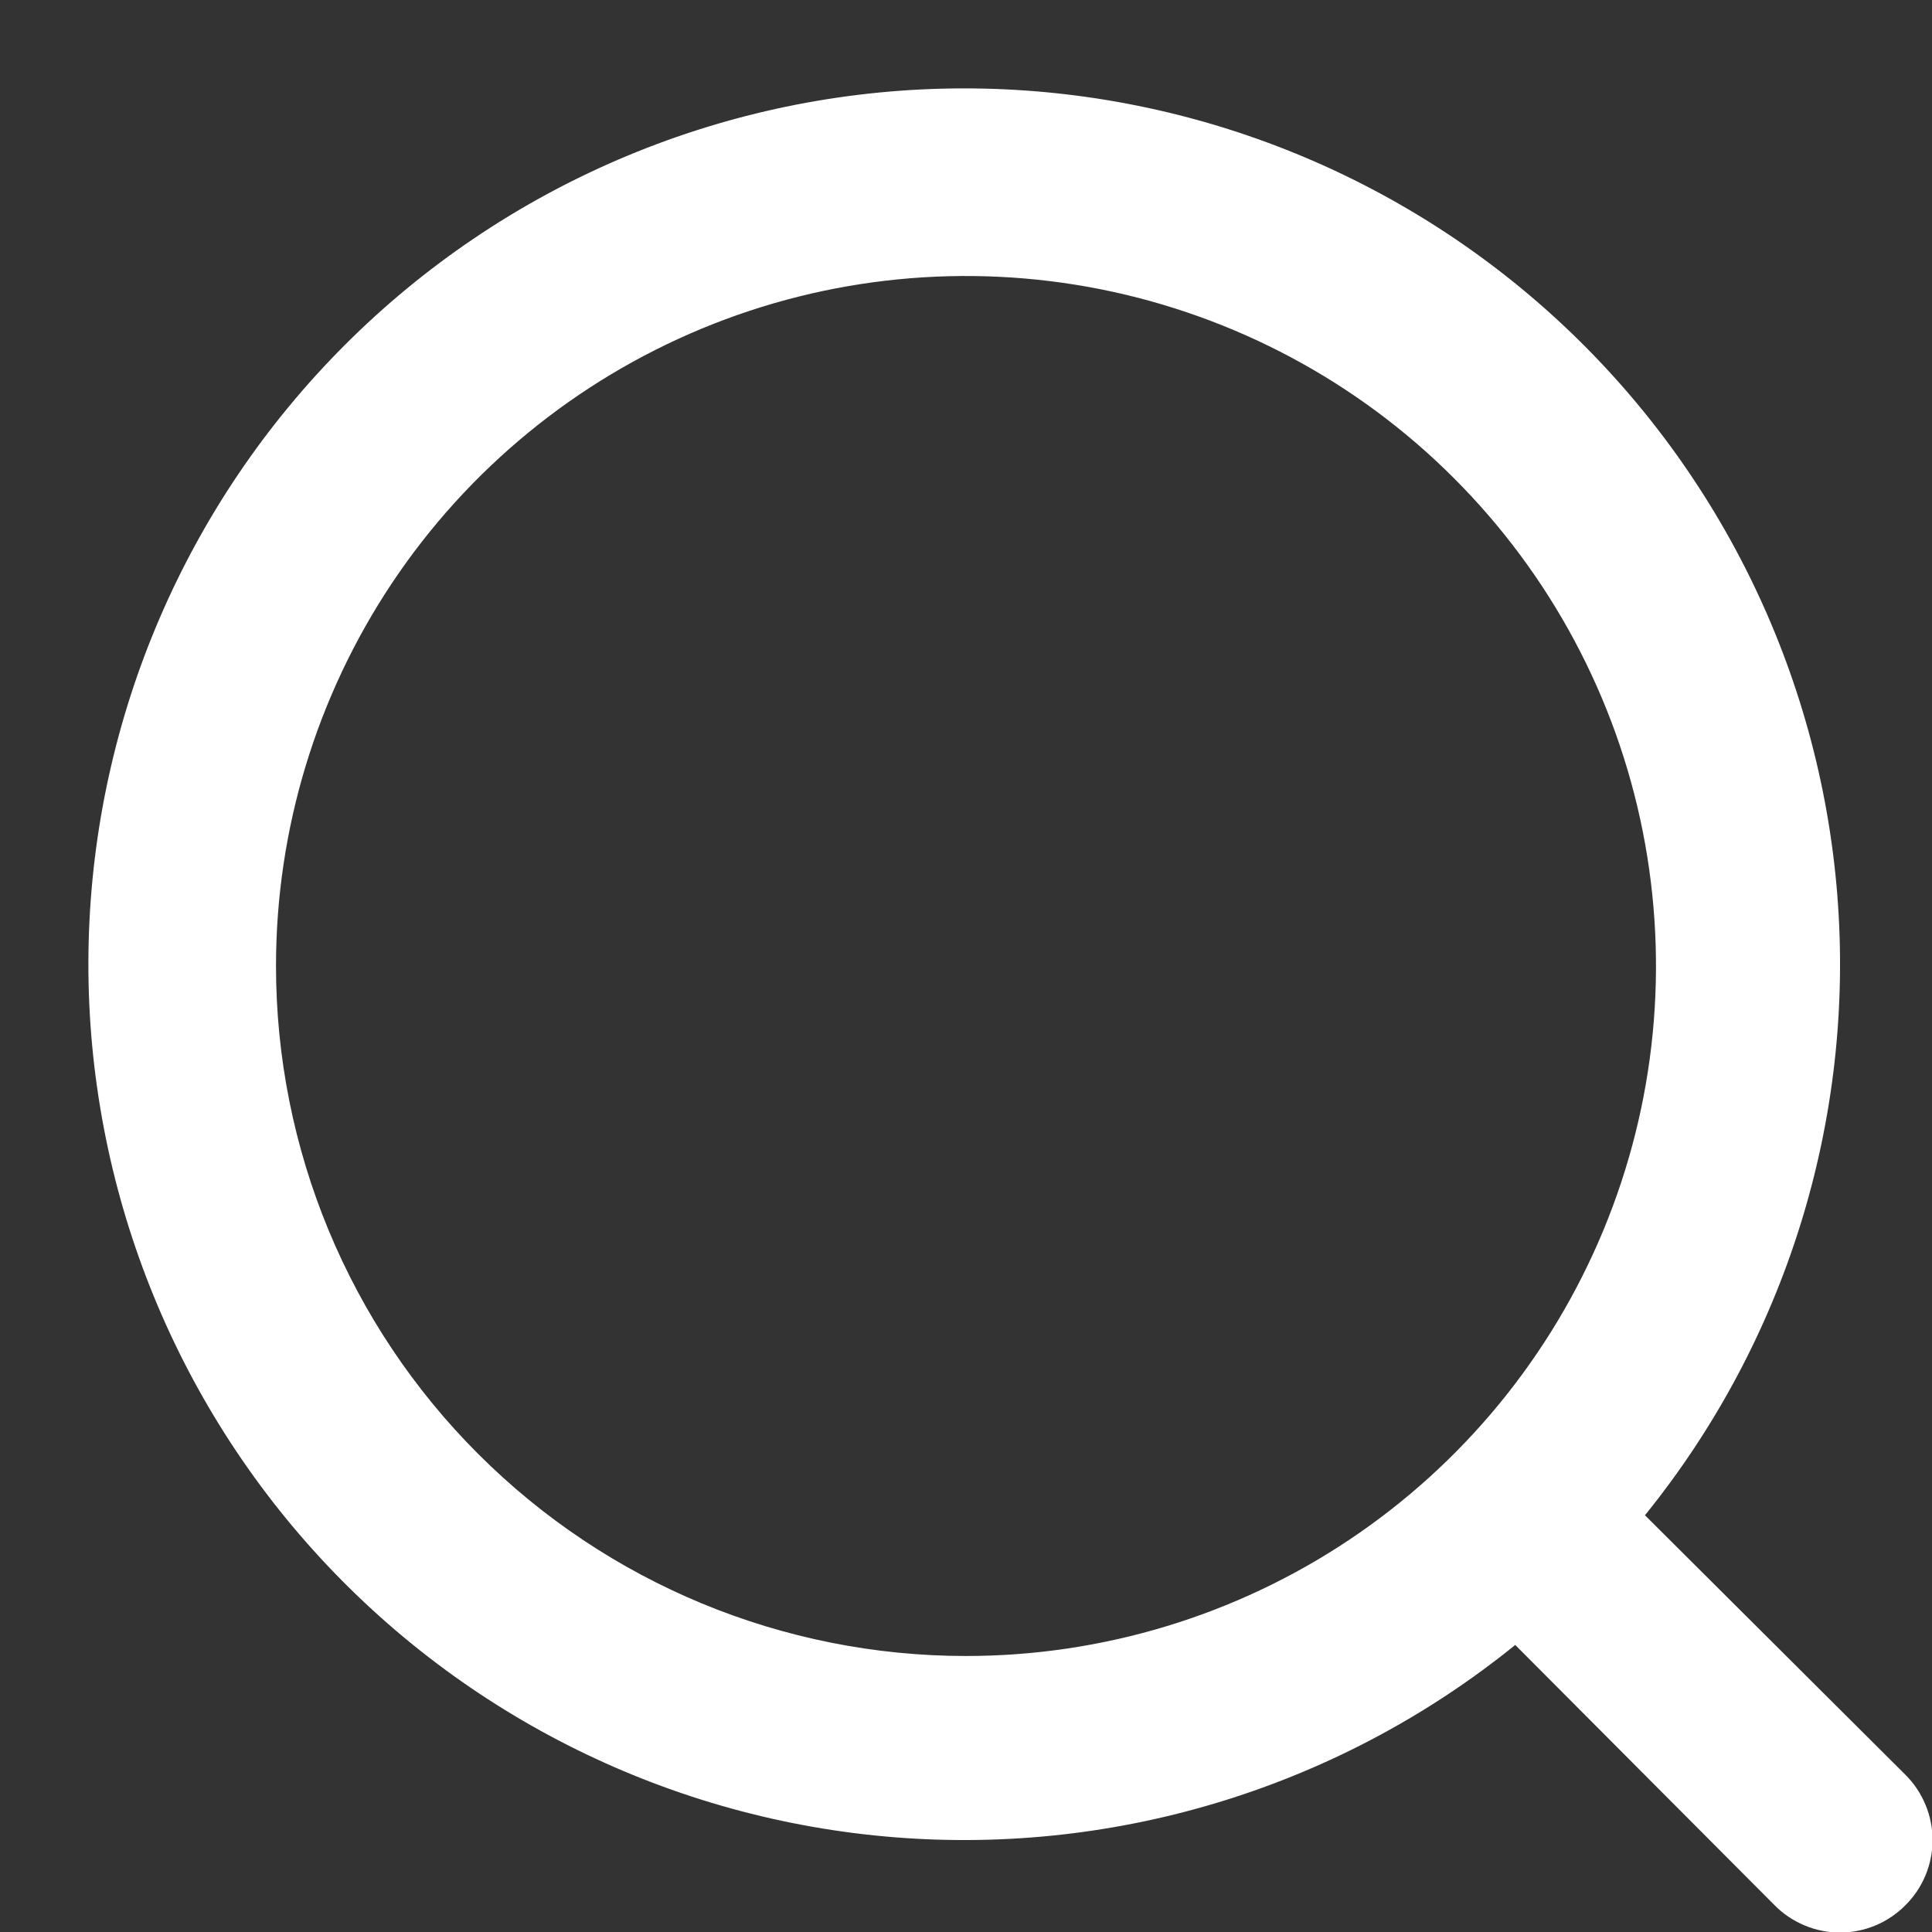 <svg width="21" height="21" viewBox="0 0 21 21" fill="none" xmlns="http://www.w3.org/2000/svg">
<rect x="0" y="0" width="21" height="21" fill="#333333" stroke="none"/>
<path d="M20.71 19.29L17.88 16.47C19.414 14.575 20.163 12.163 19.971 9.732C19.779 7.301 18.662 5.037 16.85 3.405C15.038 1.774 12.668 0.9 10.231 0.964C7.793 1.028 5.473 2.025 3.749 3.749C2.025 5.473 1.028 7.793 0.964 10.231C0.9 12.668 1.774 15.038 3.405 16.85C5.037 18.662 7.301 19.779 9.732 19.971C12.163 20.163 14.575 19.414 16.47 17.88L19.29 20.71C19.383 20.804 19.494 20.878 19.616 20.929C19.737 20.98 19.868 21.006 20 21.006C20.132 21.006 20.263 20.98 20.385 20.929C20.506 20.878 20.617 20.804 20.71 20.71C20.804 20.617 20.878 20.507 20.929 20.385C20.98 20.263 21.006 20.132 21.006 20C21.006 19.868 20.98 19.738 20.929 19.616C20.878 19.494 20.804 19.383 20.71 19.29ZM3 10.5C3 9.017 3.44 7.567 4.264 6.333C5.088 5.1 6.26 4.139 7.63 3.571C9 3.003 10.508 2.855 11.963 3.144C13.418 3.434 14.755 4.148 15.803 5.197C16.852 6.246 17.567 7.582 17.856 9.037C18.145 10.492 17.997 12 17.429 13.37C16.861 14.741 15.9 15.912 14.667 16.736C13.434 17.56 11.983 18 10.5 18C8.511 18 6.603 17.21 5.197 15.803C3.79 14.397 3 12.489 3 10.5Z" fill="white"/>
</svg>
